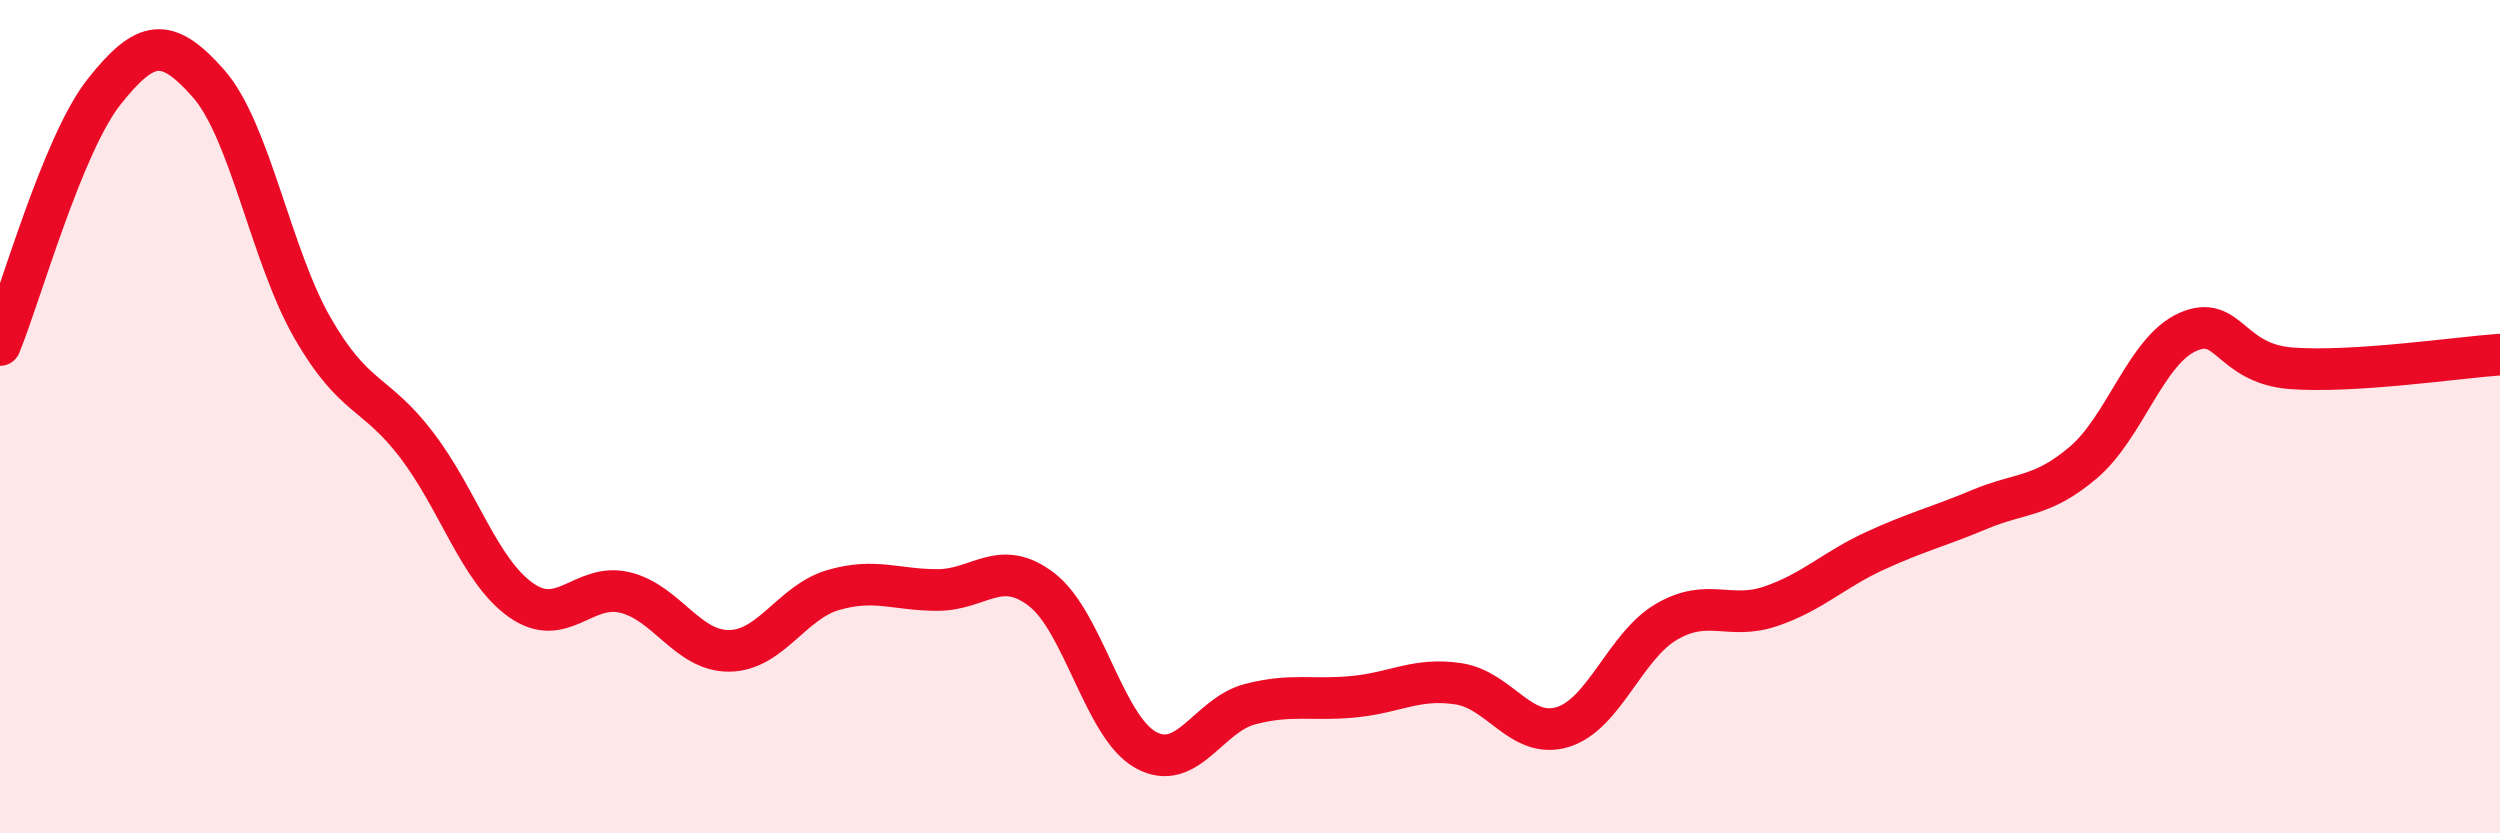 
    <svg width="60" height="20" viewBox="0 0 60 20" xmlns="http://www.w3.org/2000/svg">
      <path
        d="M 0,8.28 C 0.5,7.06 1.5,3.46 2.5,2.2 C 3.5,0.94 4,0.87 5,2 C 6,3.13 6.5,6.13 7.5,7.87 C 8.5,9.61 9,9.37 10,10.68 C 11,11.99 11.5,13.69 12.5,14.4 C 13.5,15.11 14,13.98 15,14.22 C 16,14.46 16.5,15.63 17.5,15.62 C 18.5,15.61 19,14.45 20,14.16 C 21,13.87 21.5,14.16 22.5,14.16 C 23.5,14.16 24,13.38 25,14.15 C 26,14.92 26.5,17.45 27.5,18 C 28.5,18.55 29,17.16 30,16.9 C 31,16.64 31.5,16.82 32.5,16.72 C 33.5,16.62 34,16.26 35,16.41 C 36,16.56 36.5,17.75 37.5,17.45 C 38.5,17.15 39,15.5 40,14.92 C 41,14.34 41.5,14.89 42.5,14.55 C 43.5,14.21 44,13.68 45,13.22 C 46,12.76 46.5,12.65 47.5,12.23 C 48.5,11.81 49,11.95 50,11.1 C 51,10.25 51.5,8.42 52.5,7.97 C 53.5,7.52 53.5,8.73 55,8.84 C 56.5,8.95 59,8.58 60,8.51L60 20L0 20Z"
        fill="#EB0A25"
        opacity="0.1"
        stroke-linecap="round"
        stroke-linejoin="round"
      />
      <path
        d="M 0,8.28 C 0.5,7.06 1.5,3.46 2.5,2.2 C 3.5,0.94 4,0.87 5,2 C 6,3.13 6.5,6.13 7.5,7.87 C 8.5,9.61 9,9.37 10,10.68 C 11,11.99 11.5,13.69 12.5,14.4 C 13.5,15.11 14,13.98 15,14.22 C 16,14.46 16.5,15.63 17.5,15.62 C 18.5,15.61 19,14.45 20,14.16 C 21,13.87 21.5,14.16 22.5,14.16 C 23.5,14.16 24,13.38 25,14.15 C 26,14.92 26.5,17.45 27.5,18 C 28.5,18.55 29,17.16 30,16.9 C 31,16.64 31.5,16.82 32.5,16.72 C 33.5,16.62 34,16.26 35,16.41 C 36,16.56 36.5,17.75 37.5,17.45 C 38.5,17.15 39,15.5 40,14.92 C 41,14.34 41.5,14.89 42.5,14.55 C 43.5,14.21 44,13.68 45,13.22 C 46,12.76 46.5,12.65 47.5,12.23 C 48.5,11.81 49,11.95 50,11.1 C 51,10.25 51.5,8.42 52.5,7.97 C 53.5,7.52 53.5,8.73 55,8.84 C 56.5,8.95 59,8.58 60,8.51"
        stroke="#EB0A25"
        stroke-width="1"
        fill="none"
        stroke-linecap="round"
        stroke-linejoin="round"
      />
    </svg>
  